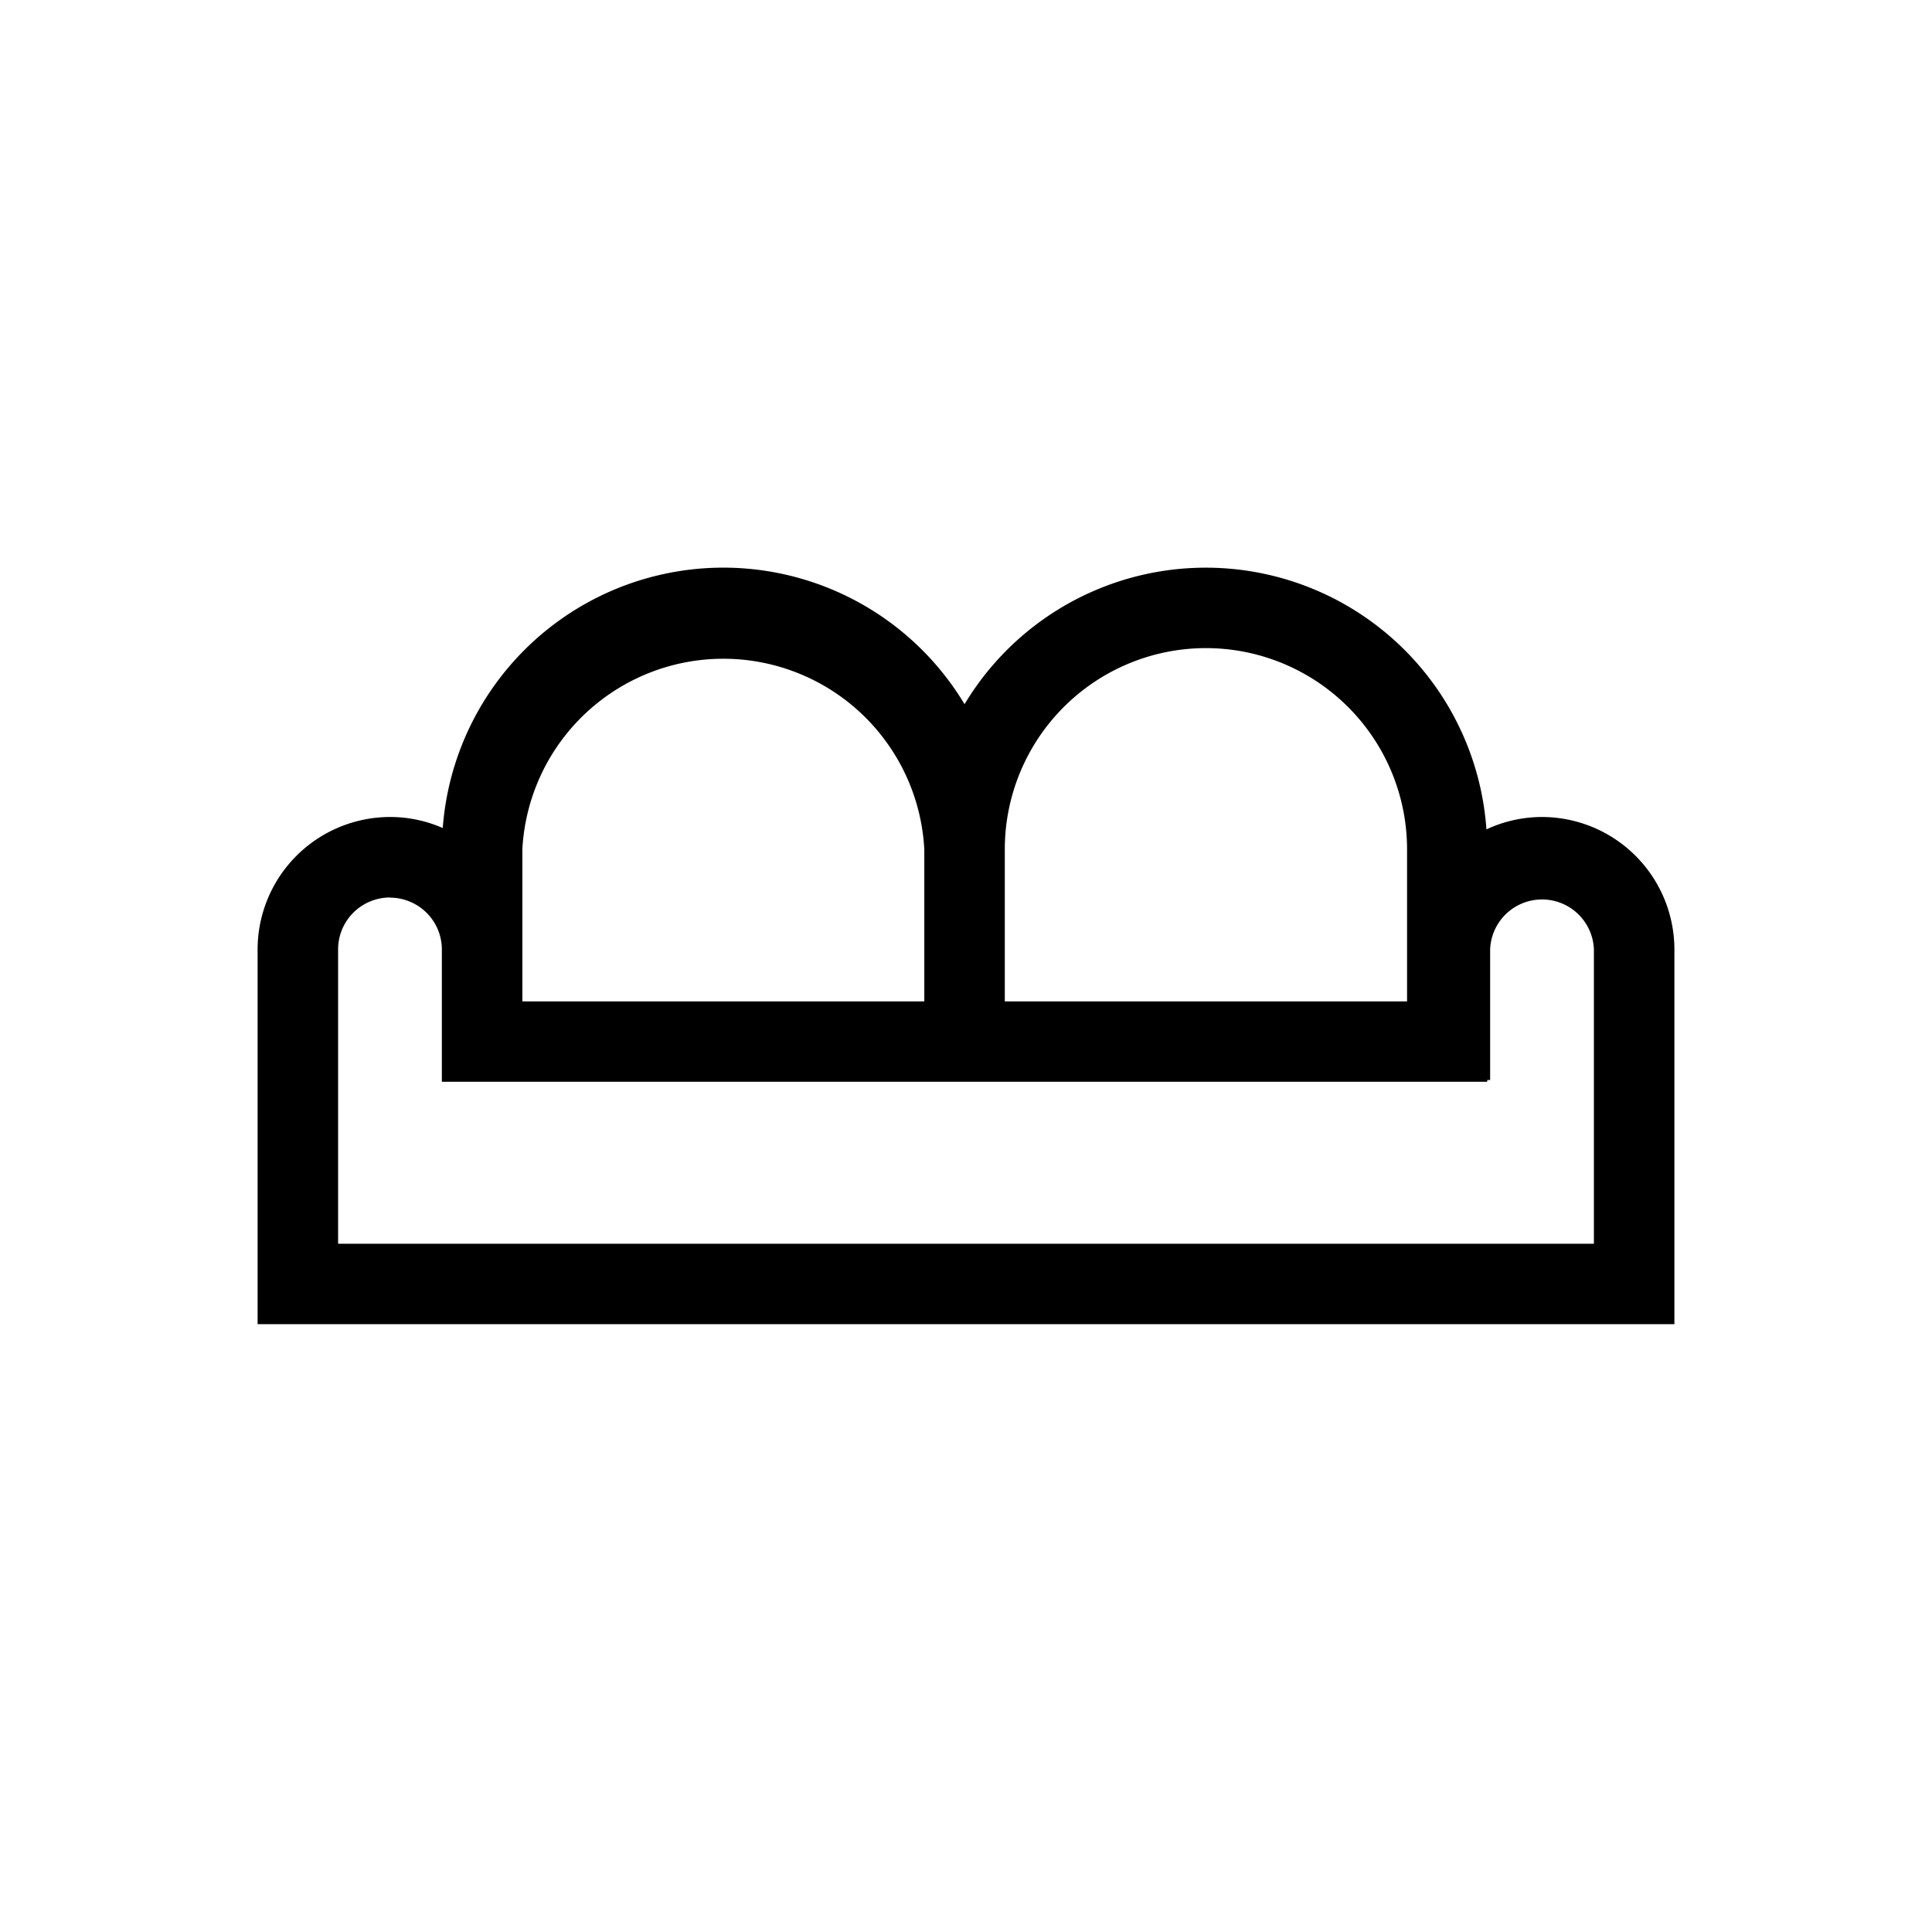 <?xml version="1.0" standalone="no"?>
<!DOCTYPE svg PUBLIC "-//W3C//DTD SVG 1.1//EN" "http://www.w3.org/Graphics/SVG/1.1/DTD/svg11.dtd">
<svg xmlns="http://www.w3.org/2000/svg" id="Basecamp_Asset_Icons" viewBox="0 0 240 240" width="240" height="240"><defs><style>.cls-1{fill:none;}</style></defs><path class="cls-1" d="M174.75,124.36V105.47a25,25,0,0,0-49.93,0v18.89Z"/><path class="cls-1" d="M114.82,124.36V105.47a25,25,0,0,0-49.93,0v18.89Z"/><path class="cls-1" d="M198,154.5V117.93a6.45,6.45,0,0,0-12.89,0v16.21h-.36v.22H54.89V117.93a6.45,6.45,0,0,0-12.89,0V154.5Z"/><path d="M208,117.93a16.47,16.47,0,0,0-16.45-16.44,16.29,16.29,0,0,0-6.9,1.54,34.95,34.95,0,0,0-64.83-15.55A34.95,34.95,0,0,0,55,102.86a16.27,16.27,0,0,0-6.55-1.37A16.47,16.47,0,0,0,32,117.93v46.56H208ZM149.79,80.51a25,25,0,0,1,25,25v18.89H124.82V105.47A25,25,0,0,1,149.79,80.51Zm-84.9,25a25,25,0,0,1,49.93,0v18.89H64.89V105.47Zm-16.44,6a6.45,6.45,0,0,1,6.44,6.44v16.43H184.75v-.22h.36V117.93a6.45,6.45,0,0,1,12.89,0V154.5H42V117.93A6.45,6.45,0,0,1,48.45,111.49Z"/></svg>
